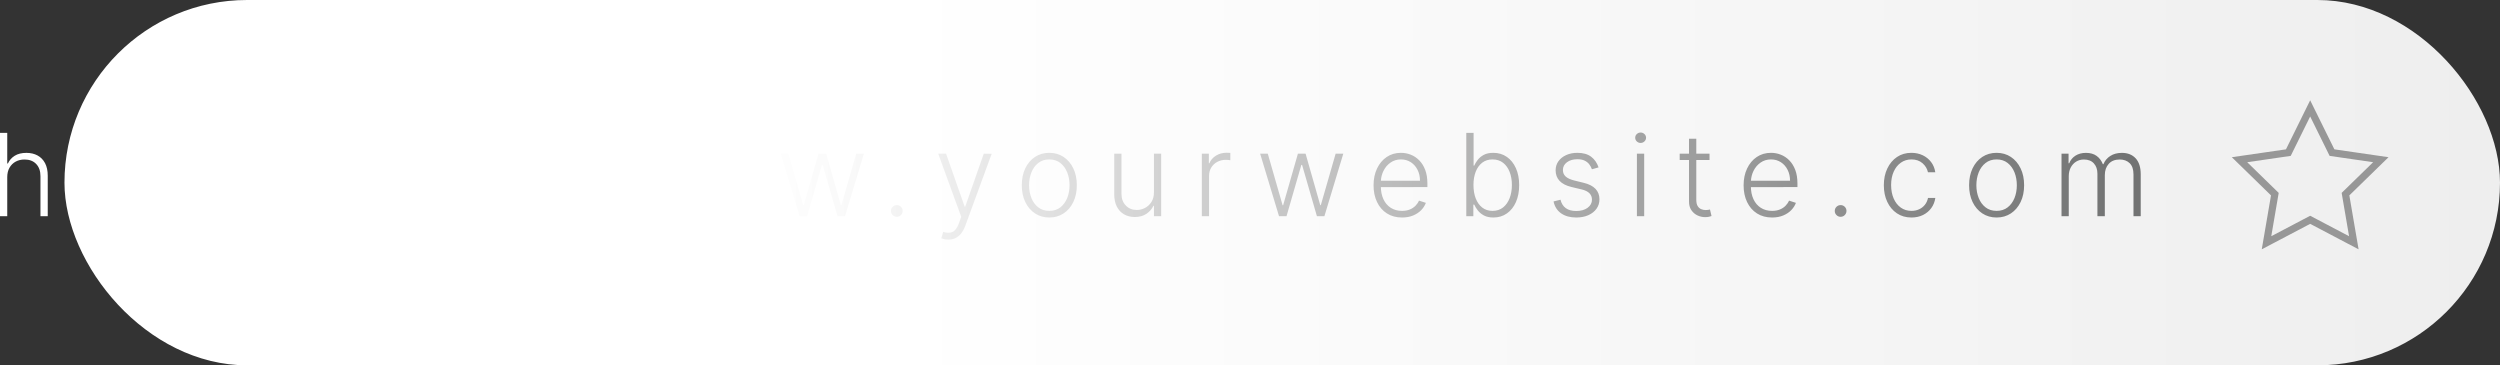 <?xml version="1.0" encoding="UTF-8"?>
<svg width="349px" height="51px" viewBox="0 0 349 51" version="1.1" xmlns="http://www.w3.org/2000/svg" xmlns:xlink="http://www.w3.org/1999/xlink">
    <rect x="0" y="0" width="349" height="51" fill="#333333" stroke="none"/>
    <title>adress bar</title>
    <defs>
        <linearGradient x1="0%" y1="50%" x2="100%" y2="50%" id="linearGradient-1">
            <stop stop-color="#FFFFFF" offset="0%"></stop>
            <stop stop-color="#FFFFFF" offset="34.042%"></stop>
            <stop stop-color="#EEEEEE" offset="100%"></stop>
        </linearGradient>
        <linearGradient x1="35.129%" y1="50%" x2="100%" y2="50%" id="linearGradient-2">
            <stop stop-color="#FFFFFF" offset="0%"></stop>
            <stop stop-color="#F9F9F9" offset="7.019%"></stop>
            <stop stop-color="#D3D3D3" offset="28.954%"></stop>
            <stop stop-color="#727373" offset="100%"></stop>
        </linearGradient>
    </defs>
    <g id="Caption.Ed" stroke="none" stroke-width="1" fill="none" fill-rule="evenodd">
        <g id="Caption.Ed-Open-Caption.Ed" transform="translate(-355, -528)">
            <g id="adress-bar" transform="translate(355, 528)">
                <rect id="Rectangle" fill="url(#linearGradient-1)" x="9" y="0" width="340" height="51" rx="25.5"></rect>
                <path d="M1.011,30.182 L1.011,24.727 C1.011,24.22 1.116,23.781 1.327,23.412 C1.537,23.043 1.824,22.759 2.188,22.562 C2.551,22.366 2.966,22.267 3.432,22.267 C4.11,22.267 4.649,22.474 5.048,22.889 C5.448,23.304 5.648,23.871 5.648,24.591 L5.648,24.591 L5.648,30.182 L6.665,30.182 L6.665,24.528 C6.665,23.835 6.54,23.252 6.29,22.778 C6.04,22.305 5.691,21.947 5.244,21.705 C4.797,21.462 4.278,21.341 3.688,21.341 C3.028,21.341 2.484,21.475 2.054,21.744 C1.624,22.013 1.307,22.373 1.102,22.824 L1.102,22.824 L1.011,22.824 L1.011,18.545 L-1.59161573e-12,18.545 L-1.59161573e-12,30.182 L1.011,30.182 Z M15.152,30.312 C15.364,30.312 15.542,30.296 15.686,30.264 C15.83,30.232 15.951,30.197 16.049,30.159 L16.049,30.159 L15.833,29.244 C15.761,29.263 15.678,29.281 15.583,29.298 C15.489,29.315 15.375,29.324 15.242,29.324 C15.015,29.324 14.801,29.281 14.6,29.196 C14.4,29.111 14.237,28.965 14.112,28.759 C13.987,28.552 13.924,28.267 13.924,27.903 L13.924,27.903 L13.924,22.336 L15.771,22.335 L15.771,21.455 L13.924,21.455 L13.924,19.364 L12.907,19.364 L12.907,21.455 L11.606,21.455 L11.606,22.335 L12.907,22.336 L12.907,28.142 C12.907,28.551 12.988,28.903 13.149,29.198 L13.237,29.341 C13.456,29.663 13.738,29.905 14.08,30.068 C14.423,30.231 14.78,30.312 15.152,30.312 Z M23.886,30.312 C24.098,30.312 24.277,30.296 24.42,30.264 C24.564,30.232 24.686,30.197 24.784,30.159 L24.784,30.159 L24.568,29.244 C24.496,29.263 24.413,29.281 24.318,29.298 C24.223,29.315 24.11,29.324 23.977,29.324 C23.75,29.324 23.536,29.281 23.335,29.196 C23.134,29.111 22.972,28.965 22.847,28.759 C22.722,28.552 22.659,28.267 22.659,27.903 L22.659,27.903 L22.659,22.336 L24.506,22.335 L24.506,21.455 L22.659,21.455 L22.659,19.364 L21.642,19.364 L21.642,21.455 L20.341,21.455 L20.341,22.335 L21.642,22.336 L21.642,28.142 C21.642,28.551 21.723,28.903 21.884,29.198 L21.972,29.341 C22.191,29.663 22.473,29.905 22.815,30.068 C23.158,30.231 23.515,30.312 23.886,30.312 Z M30.803,33.455 L30.803,28.562 L30.894,28.562 C31.008,28.828 31.173,29.099 31.391,29.378 C31.609,29.656 31.895,29.89 32.249,30.08 C32.603,30.269 33.045,30.364 33.576,30.364 C34.288,30.364 34.913,30.174 35.451,29.795 C35.989,29.417 36.409,28.888 36.712,28.21 C37.015,27.532 37.167,26.742 37.167,25.841 C37.167,24.943 37.016,24.156 36.715,23.48 C36.414,22.804 35.992,22.277 35.451,21.901 C34.909,21.524 34.278,21.335 33.559,21.335 C33.025,21.335 32.582,21.43 32.232,21.619 C31.882,21.809 31.6,22.041 31.388,22.315 C31.176,22.59 31.011,22.858 30.894,23.119 L30.894,23.119 L30.769,23.119 L30.769,21.455 L29.786,21.455 L29.786,33.455 L30.803,33.455 Z M33.451,29.438 C32.89,29.438 32.411,29.283 32.013,28.974 C31.616,28.666 31.312,28.24 31.101,27.696 C30.891,27.152 30.786,26.528 30.786,25.824 C30.786,25.127 30.889,24.51 31.096,23.974 C31.302,23.438 31.604,23.018 32.002,22.713 C32.4,22.408 32.883,22.256 33.451,22.256 C34.038,22.256 34.531,22.414 34.931,22.73 C35.331,23.046 35.634,23.473 35.84,24.011 C36.046,24.549 36.15,25.153 36.15,25.824 C36.15,26.502 36.045,27.114 35.837,27.659 C35.629,28.205 35.324,28.637 34.922,28.957 C34.521,29.277 34.03,29.438 33.451,29.438 Z M45.136,30.364 C45.777,30.364 46.34,30.255 46.827,30.037 C47.313,29.819 47.693,29.519 47.966,29.136 C48.239,28.754 48.375,28.316 48.375,27.824 C48.375,27.241 48.192,26.756 47.827,26.369 C47.461,25.983 46.913,25.701 46.182,25.523 L46.182,25.523 L44.864,25.199 C44.322,25.062 43.921,24.878 43.662,24.645 C43.402,24.412 43.273,24.108 43.273,23.733 C43.273,23.29 43.462,22.928 43.841,22.648 C44.22,22.367 44.705,22.227 45.295,22.227 C45.689,22.227 46.02,22.29 46.287,22.415 C46.554,22.54 46.771,22.708 46.938,22.92 C47.104,23.133 47.233,23.369 47.324,23.631 L47.324,23.631 L48.25,23.369 C48.038,22.737 47.692,22.24 47.213,21.878 C46.734,21.516 46.095,21.335 45.295,21.335 C44.708,21.335 44.186,21.439 43.727,21.648 C43.269,21.856 42.909,22.143 42.648,22.509 C42.386,22.874 42.256,23.297 42.256,23.778 C42.256,24.362 42.438,24.85 42.801,25.244 C43.165,25.638 43.725,25.926 44.483,26.108 L44.483,26.108 L45.909,26.449 C46.386,26.562 46.742,26.74 46.977,26.98 C47.212,27.221 47.33,27.517 47.33,27.869 C47.33,28.324 47.129,28.702 46.727,29.003 C46.326,29.304 45.79,29.455 45.119,29.455 C44.521,29.455 44.039,29.322 43.673,29.057 C43.308,28.792 43.063,28.4 42.938,27.881 L42.938,27.881 L41.966,28.119 C42.121,28.847 42.475,29.402 43.028,29.787 C43.581,30.171 44.284,30.364 45.136,30.364 Z M54.398,23.67 C54.549,23.67 54.687,23.634 54.81,23.56 C54.933,23.486 55.031,23.386 55.105,23.261 C55.179,23.136 55.216,23 55.216,22.852 C55.216,22.625 55.136,22.432 54.977,22.273 C54.818,22.114 54.625,22.034 54.398,22.034 C54.174,22.034 53.982,22.114 53.821,22.273 C53.66,22.432 53.58,22.625 53.58,22.852 C53.58,23.076 53.66,23.268 53.821,23.429 C53.982,23.59 54.174,23.67 54.398,23.67 Z M54.398,29.966 C54.549,29.966 54.687,29.929 54.81,29.855 C54.933,29.781 55.031,29.682 55.105,29.557 C55.179,29.432 55.216,29.295 55.216,29.148 C55.216,28.92 55.136,28.727 54.977,28.568 C54.818,28.409 54.625,28.33 54.398,28.33 C54.174,28.33 53.982,28.409 53.821,28.568 C53.66,28.727 53.58,28.92 53.58,29.148 C53.58,29.371 53.66,29.563 53.821,29.724 C53.982,29.885 54.174,29.966 54.398,29.966 Z M60.907,31.932 L64.657,18 L63.708,18 L59.958,31.932 L60.907,31.932 Z M69.434,31.932 L73.184,18 L72.235,18 L68.485,31.932 L69.434,31.932 Z M80.915,30.182 L82.983,23.028 L83.091,23.028 L85.159,30.182 L86.205,30.182 L88.841,21.455 L87.773,21.455 L85.705,28.636 L85.625,28.636 L83.58,21.455 L82.506,21.455 L80.443,28.653 L80.369,28.653 L78.301,21.455 L77.233,21.455 L79.869,30.182 L80.915,30.182 Z M96.794,30.182 L98.862,23.028 L98.97,23.028 L101.038,30.182 L102.083,30.182 L104.72,21.455 L103.652,21.455 L101.583,28.636 L101.504,28.636 L99.458,21.455 L98.385,21.455 L96.322,28.653 L96.248,28.653 L94.18,21.455 L93.112,21.455 L95.748,30.182 L96.794,30.182 Z M112.672,30.182 L114.741,23.028 L114.849,23.028 L116.917,30.182 L117.962,30.182 L120.599,21.455 L119.53,21.455 L117.462,28.636 L117.383,28.636 L115.337,21.455 L114.263,21.455 L112.201,28.653 L112.127,28.653 L110.059,21.455 L108.991,21.455 L111.627,30.182 L112.672,30.182 Z M125.193,30.267 C125.345,30.267 125.482,30.23 125.605,30.156 C125.728,30.082 125.827,29.983 125.901,29.858 C125.975,29.733 126.011,29.597 126.011,29.449 C126.011,29.222 125.932,29.028 125.773,28.869 C125.614,28.71 125.421,28.631 125.193,28.631 C124.97,28.631 124.778,28.71 124.617,28.869 C124.456,29.028 124.375,29.222 124.375,29.449 C124.375,29.672 124.456,29.865 124.617,30.026 C124.778,30.187 124.97,30.267 125.193,30.267 Z M132.379,33.449 C132.746,33.449 133.078,33.379 133.373,33.239 C133.669,33.098 133.931,32.888 134.16,32.608 C134.389,32.328 134.582,31.979 134.737,31.562 L134.737,31.562 L138.436,21.472 L137.333,21.455 L134.743,28.847 L134.663,28.847 L132.072,21.455 L130.975,21.455 L134.186,30.267 L133.868,31.153 C133.629,31.809 133.332,32.217 132.978,32.378 C132.624,32.539 132.189,32.536 131.674,32.369 L131.674,32.369 L131.402,33.267 C131.504,33.312 131.642,33.354 131.816,33.392 C131.991,33.43 132.178,33.449 132.379,33.449 Z M146.483,30.364 C147.237,30.364 147.903,30.172 148.48,29.79 C149.058,29.407 149.51,28.878 149.835,28.202 C150.161,27.526 150.324,26.744 150.324,25.858 C150.324,24.964 150.16,24.178 149.832,23.5 C149.505,22.822 149.053,22.292 148.477,21.909 C147.902,21.527 147.237,21.335 146.483,21.335 C145.729,21.335 145.064,21.526 144.486,21.906 C143.908,22.287 143.457,22.817 143.131,23.497 C142.805,24.177 142.642,24.964 142.642,25.858 C142.642,26.744 142.805,27.526 143.131,28.202 C143.457,28.878 143.908,29.407 144.486,29.79 C145.064,30.172 145.729,30.364 146.483,30.364 Z M146.483,29.438 C145.877,29.438 145.364,29.275 144.943,28.949 C144.523,28.623 144.204,28.189 143.986,27.648 C143.768,27.106 143.659,26.509 143.659,25.858 C143.659,25.206 143.768,24.608 143.986,24.062 C144.204,23.517 144.524,23.08 144.946,22.75 C145.368,22.42 145.881,22.256 146.483,22.256 C147.089,22.256 147.602,22.42 148.023,22.75 C148.443,23.08 148.762,23.517 148.98,24.062 C149.198,24.608 149.307,25.206 149.307,25.858 C149.307,26.509 149.198,27.106 148.98,27.648 C148.762,28.189 148.443,28.623 148.023,28.949 C147.602,29.275 147.089,29.438 146.483,29.438 Z M158.415,30.295 C159.055,30.295 159.597,30.147 160.04,29.849 C160.483,29.552 160.807,29.18 161.011,28.733 L161.011,28.733 L161.091,28.733 L161.091,30.182 L162.102,30.182 L162.102,21.455 L161.091,21.455 L161.091,26.847 C161.091,27.381 160.974,27.83 160.739,28.196 C160.504,28.562 160.205,28.839 159.841,29.028 C159.477,29.218 159.099,29.312 158.705,29.312 C158.076,29.312 157.561,29.105 157.159,28.69 C156.758,28.276 156.557,27.727 156.557,27.045 L156.557,27.045 L156.557,21.455 L155.546,21.455 L155.546,27.108 C155.546,27.797 155.669,28.379 155.915,28.852 C156.161,29.326 156.5,29.685 156.932,29.929 C157.364,30.173 157.858,30.295 158.415,30.295 Z M168.784,30.182 L168.784,24.545 C168.784,24.114 168.886,23.729 169.091,23.392 C169.296,23.055 169.575,22.791 169.929,22.599 C170.283,22.408 170.688,22.312 171.142,22.312 C171.275,22.312 171.398,22.32 171.511,22.335 C171.625,22.35 171.705,22.362 171.75,22.369 L171.75,22.369 L171.75,21.341 C171.682,21.337 171.597,21.333 171.494,21.33 C171.392,21.326 171.299,21.324 171.216,21.324 C170.667,21.324 170.175,21.459 169.742,21.73 C169.308,22.001 169.004,22.356 168.83,22.795 L168.83,22.795 L168.756,22.795 L168.756,21.455 L167.773,21.455 L167.773,30.182 L168.784,30.182 Z M179.597,30.182 L181.665,23.028 L181.773,23.028 L183.841,30.182 L184.886,30.182 L187.523,21.455 L186.455,21.455 L184.386,28.636 L184.307,28.636 L182.261,21.455 L181.188,21.455 L179.125,28.653 L179.051,28.653 L176.983,21.455 L175.915,21.455 L178.551,30.182 L179.597,30.182 Z M195.726,30.364 C196.309,30.364 196.825,30.27 197.274,30.082 C197.723,29.895 198.098,29.646 198.399,29.335 C198.7,29.025 198.917,28.686 199.049,28.318 L199.049,28.318 L198.089,28.006 C197.979,28.267 197.817,28.507 197.603,28.724 C197.389,28.942 197.126,29.116 196.814,29.244 C196.501,29.373 196.138,29.438 195.726,29.438 C195.119,29.438 194.595,29.295 194.152,29.011 C193.708,28.727 193.367,28.327 193.126,27.81 C192.886,27.293 192.765,26.688 192.765,25.994 L192.768,26.12 L199.265,26.119 L199.265,25.619 C199.265,24.888 199.163,24.255 198.958,23.719 C198.754,23.183 198.476,22.738 198.126,22.384 C197.776,22.029 197.381,21.766 196.941,21.594 C196.502,21.421 196.046,21.335 195.572,21.335 C194.818,21.335 194.154,21.529 193.581,21.918 C193.007,22.306 192.558,22.842 192.234,23.526 C191.91,24.209 191.748,24.991 191.748,25.869 C191.748,26.752 191.91,27.531 192.234,28.207 C192.558,28.884 193.017,29.412 193.612,29.793 C194.207,30.173 194.911,30.364 195.726,30.364 Z M192.774,25.216 C192.806,24.734 192.923,24.285 193.126,23.869 C193.363,23.384 193.691,22.994 194.112,22.699 C194.532,22.403 195.019,22.256 195.572,22.256 C196.095,22.256 196.556,22.386 196.956,22.648 C197.355,22.909 197.668,23.264 197.893,23.713 C198.119,24.162 198.231,24.667 198.231,25.227 L198.231,25.227 L192.774,25.228 L192.774,25.216 Z M208.485,30.364 C209.197,30.364 209.823,30.174 210.363,29.795 C210.903,29.417 211.323,28.888 211.624,28.21 C211.925,27.532 212.076,26.742 212.076,25.841 C212.076,24.943 211.924,24.156 211.621,23.48 C211.318,22.804 210.896,22.277 210.354,21.901 C209.813,21.524 209.184,21.335 208.468,21.335 C207.934,21.335 207.492,21.429 207.141,21.616 C206.791,21.804 206.509,22.036 206.295,22.312 C206.081,22.589 205.917,22.858 205.803,23.119 L205.803,23.119 L205.712,23.119 L205.712,18.545 L204.695,18.545 L204.695,30.182 L205.678,30.182 L205.678,28.562 L205.803,28.562 C205.921,28.828 206.087,29.099 206.303,29.378 C206.519,29.656 206.804,29.89 207.158,30.08 C207.512,30.269 207.955,30.364 208.485,30.364 Z M208.36,29.438 C207.796,29.438 207.315,29.283 206.92,28.974 C206.524,28.666 206.221,28.24 206.011,27.696 C205.8,27.152 205.695,26.528 205.695,25.824 C205.695,25.127 205.799,24.51 206.008,23.974 C206.216,23.438 206.518,23.018 206.914,22.713 C207.31,22.408 207.792,22.256 208.36,22.256 C208.943,22.256 209.436,22.414 209.837,22.73 C210.239,23.046 210.543,23.473 210.749,24.011 C210.956,24.549 211.059,25.153 211.059,25.824 C211.059,26.502 210.955,27.114 210.746,27.659 C210.538,28.205 210.233,28.637 209.832,28.957 C209.43,29.277 208.94,29.438 208.36,29.438 Z M220.046,30.364 C220.686,30.364 221.249,30.255 221.736,30.037 C222.223,29.819 222.602,29.519 222.875,29.136 C223.148,28.754 223.284,28.316 223.284,27.824 C223.284,27.241 223.101,26.756 222.736,26.369 C222.37,25.983 221.822,25.701 221.091,25.523 L221.091,25.523 L219.773,25.199 C219.231,25.062 218.831,24.878 218.571,24.645 C218.312,24.412 218.182,24.108 218.182,23.733 C218.182,23.29 218.371,22.928 218.75,22.648 C219.129,22.367 219.614,22.227 220.205,22.227 C220.599,22.227 220.929,22.29 221.196,22.415 C221.463,22.54 221.68,22.708 221.847,22.92 C222.013,23.133 222.142,23.369 222.233,23.631 L222.233,23.631 L223.159,23.369 C222.947,22.737 222.601,22.24 222.122,21.878 C221.643,21.516 221.004,21.335 220.205,21.335 C219.618,21.335 219.095,21.439 218.637,21.648 C218.178,21.856 217.818,22.143 217.557,22.509 C217.296,22.874 217.165,23.297 217.165,23.778 C217.165,24.362 217.347,24.85 217.71,25.244 C218.074,25.638 218.635,25.926 219.392,26.108 L219.392,26.108 L220.818,26.449 C221.296,26.562 221.652,26.74 221.887,26.98 C222.121,27.221 222.239,27.517 222.239,27.869 C222.239,28.324 222.038,28.702 221.637,29.003 C221.235,29.304 220.699,29.455 220.029,29.455 C219.43,29.455 218.948,29.322 218.583,29.057 C218.217,28.792 217.972,28.4 217.847,27.881 L217.847,27.881 L216.875,28.119 C217.03,28.847 217.385,29.402 217.938,29.787 C218.491,30.171 219.193,30.364 220.046,30.364 Z M229.029,19.955 C229.237,19.955 229.416,19.884 229.565,19.741 C229.715,19.599 229.79,19.428 229.79,19.227 C229.79,19.027 229.715,18.855 229.565,18.713 C229.416,18.571 229.237,18.5 229.029,18.5 C228.824,18.5 228.647,18.571 228.497,18.713 C228.348,18.855 228.273,19.027 228.273,19.227 C228.273,19.428 228.348,19.599 228.497,19.741 C228.647,19.884 228.824,19.955 229.029,19.955 Z M229.529,30.182 L229.529,21.455 L228.512,21.455 L228.512,30.182 L229.529,30.182 Z M238.03,30.312 C238.243,30.312 238.421,30.296 238.565,30.264 C238.708,30.232 238.83,30.197 238.928,30.159 L238.928,30.159 L238.712,29.244 C238.64,29.263 238.557,29.281 238.462,29.298 C238.368,29.315 238.254,29.324 238.121,29.324 C237.894,29.324 237.68,29.281 237.479,29.196 C237.279,29.111 237.116,28.965 236.991,28.759 C236.866,28.552 236.803,28.267 236.803,27.903 L236.803,27.903 L236.803,22.336 L238.65,22.335 L238.65,21.455 L236.803,21.455 L236.803,19.364 L235.786,19.364 L235.786,21.455 L234.485,21.455 L234.485,22.335 L235.786,22.336 L235.786,28.142 C235.786,28.551 235.867,28.903 236.028,29.198 L236.116,29.341 C236.335,29.663 236.617,29.905 236.959,30.068 C237.302,30.231 237.659,30.312 238.03,30.312 Z M247.385,30.364 C247.968,30.364 248.484,30.27 248.933,30.082 C249.382,29.895 249.757,29.646 250.058,29.335 C250.359,29.025 250.576,28.686 250.709,28.318 L250.709,28.318 L249.748,28.006 C249.638,28.267 249.476,28.507 249.262,28.724 C249.048,28.942 248.785,29.116 248.473,29.244 C248.16,29.373 247.798,29.438 247.385,29.438 C246.779,29.438 246.254,29.295 245.811,29.011 C245.368,28.727 245.026,28.327 244.785,27.81 C244.545,27.293 244.424,26.688 244.424,25.994 L244.427,26.12 L250.924,26.119 L250.924,25.619 C250.924,24.888 250.822,24.255 250.618,23.719 C250.413,23.183 250.136,22.738 249.785,22.384 C249.435,22.029 249.04,21.766 248.601,21.594 C248.161,21.421 247.705,21.335 247.231,21.335 C246.477,21.335 245.814,21.529 245.24,21.918 C244.666,22.306 244.217,22.842 243.893,23.526 C243.569,24.209 243.407,24.991 243.407,25.869 C243.407,26.752 243.569,27.531 243.893,28.207 C244.217,28.884 244.676,29.412 245.271,29.793 C245.866,30.173 246.57,30.364 247.385,30.364 Z M244.433,25.216 C244.465,24.734 244.582,24.285 244.785,23.869 C245.022,23.384 245.351,22.994 245.771,22.699 C246.191,22.403 246.678,22.256 247.231,22.256 C247.754,22.256 248.215,22.386 248.615,22.648 C249.014,22.909 249.327,23.264 249.552,23.713 C249.778,24.162 249.89,24.667 249.89,25.227 L249.89,25.227 L244.433,25.228 L244.433,25.216 Z M256.951,30.267 C257.102,30.267 257.24,30.23 257.363,30.156 C257.486,30.082 257.584,29.983 257.658,29.858 C257.732,29.733 257.769,29.597 257.769,29.449 C257.769,29.222 257.69,29.028 257.53,28.869 C257.371,28.71 257.178,28.631 256.951,28.631 C256.727,28.631 256.535,28.71 256.374,28.869 C256.213,29.028 256.133,29.222 256.133,29.449 C256.133,29.672 256.213,29.865 256.374,30.026 C256.535,30.187 256.727,30.267 256.951,30.267 Z M266.841,30.364 C267.447,30.364 267.986,30.246 268.458,30.011 C268.929,29.777 269.314,29.454 269.611,29.043 C269.908,28.632 270.095,28.163 270.171,27.636 L270.171,27.636 L269.148,27.636 C269.072,28.008 268.925,28.328 268.708,28.597 C268.49,28.866 268.221,29.073 267.901,29.219 C267.581,29.365 267.227,29.438 266.841,29.438 C266.269,29.438 265.77,29.284 265.344,28.977 C264.918,28.67 264.587,28.245 264.352,27.702 C264.118,27.158 264,26.532 264,25.824 C264,25.119 264.12,24.499 264.361,23.963 C264.602,23.427 264.936,23.009 265.364,22.707 C265.792,22.406 266.284,22.256 266.841,22.256 C267.462,22.256 267.975,22.431 268.378,22.781 C268.781,23.132 269.036,23.553 269.142,24.045 L269.142,24.045 L270.165,24.045 C270.085,23.504 269.891,23.029 269.583,22.622 C269.274,22.215 268.883,21.899 268.409,21.673 C267.936,21.448 267.407,21.335 266.824,21.335 C266.063,21.335 265.394,21.529 264.818,21.918 C264.243,22.306 263.793,22.841 263.469,23.523 C263.145,24.205 262.983,24.983 262.983,25.858 C262.983,26.725 263.142,27.498 263.46,28.176 C263.779,28.854 264.227,29.388 264.804,29.778 C265.382,30.169 266.061,30.364 266.841,30.364 Z M278.726,30.364 C279.479,30.364 280.145,30.172 280.723,29.79 C281.3,29.407 281.752,28.878 282.078,28.202 C282.404,27.526 282.566,26.744 282.566,25.858 C282.566,24.964 282.403,24.178 282.075,23.5 C281.747,22.822 281.296,22.292 280.72,21.909 C280.144,21.527 279.479,21.335 278.726,21.335 C277.972,21.335 277.306,21.526 276.728,21.906 C276.151,22.287 275.699,22.817 275.373,23.497 C275.048,24.177 274.885,24.964 274.885,25.858 C274.885,26.744 275.048,27.526 275.373,28.202 C275.699,28.878 276.151,29.407 276.728,29.79 C277.306,30.172 277.972,30.364 278.726,30.364 Z M278.726,29.438 C278.119,29.438 277.606,29.275 277.186,28.949 C276.765,28.623 276.446,28.189 276.228,27.648 C276.011,27.106 275.902,26.509 275.902,25.858 C275.902,25.206 276.011,24.608 276.228,24.062 C276.446,23.517 276.766,23.08 277.189,22.75 C277.611,22.42 278.123,22.256 278.726,22.256 C279.332,22.256 279.845,22.42 280.265,22.75 C280.686,23.08 281.005,23.517 281.223,24.062 C281.441,24.608 281.549,25.206 281.549,25.858 C281.549,26.509 281.441,27.106 281.223,27.648 C281.005,28.189 280.686,28.623 280.265,28.949 C279.845,29.275 279.332,29.438 278.726,29.438 Z M288.799,30.182 L288.799,24.591 C288.799,24.136 288.891,23.734 289.075,23.384 C289.259,23.033 289.511,22.759 289.831,22.562 C290.151,22.366 290.512,22.267 290.913,22.267 C291.512,22.267 291.976,22.449 292.305,22.812 C292.635,23.176 292.799,23.653 292.799,24.244 L292.799,24.244 L292.799,30.182 L293.834,30.182 L293.834,24.438 C293.834,23.809 294.013,23.29 294.373,22.881 C294.733,22.472 295.246,22.267 295.913,22.267 C296.489,22.267 296.953,22.439 297.305,22.784 C297.657,23.129 297.834,23.646 297.834,24.335 L297.834,24.335 L297.834,30.182 L298.845,30.182 L298.845,24.335 C298.845,23.358 298.61,22.615 298.14,22.105 C297.671,21.596 297.03,21.341 296.22,21.341 C295.584,21.341 295.043,21.484 294.598,21.77 C294.153,22.056 293.832,22.441 293.635,22.926 L293.635,22.926 L293.561,22.926 C293.368,22.434 293.077,22.046 292.689,21.764 C292.3,21.482 291.805,21.341 291.203,21.341 C290.631,21.341 290.141,21.471 289.734,21.73 C289.327,21.99 289.036,22.345 288.862,22.795 L288.862,22.795 L288.771,22.795 L288.771,21.455 L287.788,21.455 L287.788,30.182 L288.799,30.182 Z" id="https://www.yourwebsite.com" fill="url(#linearGradient-2)" fill-rule="nonzero"></path>
                <path d="M322.5,15.13 L325.548,21.305 L332.363,22.295 L327.431,27.102 L328.595,33.89 L322.5,30.685 L316.405,33.89 L317.569,27.102 L312.637,22.295 L319.452,21.305 L322.5,15.13 Z" id="Star" stroke="#979797"></path>
            </g>
        </g>
    </g>
</svg>